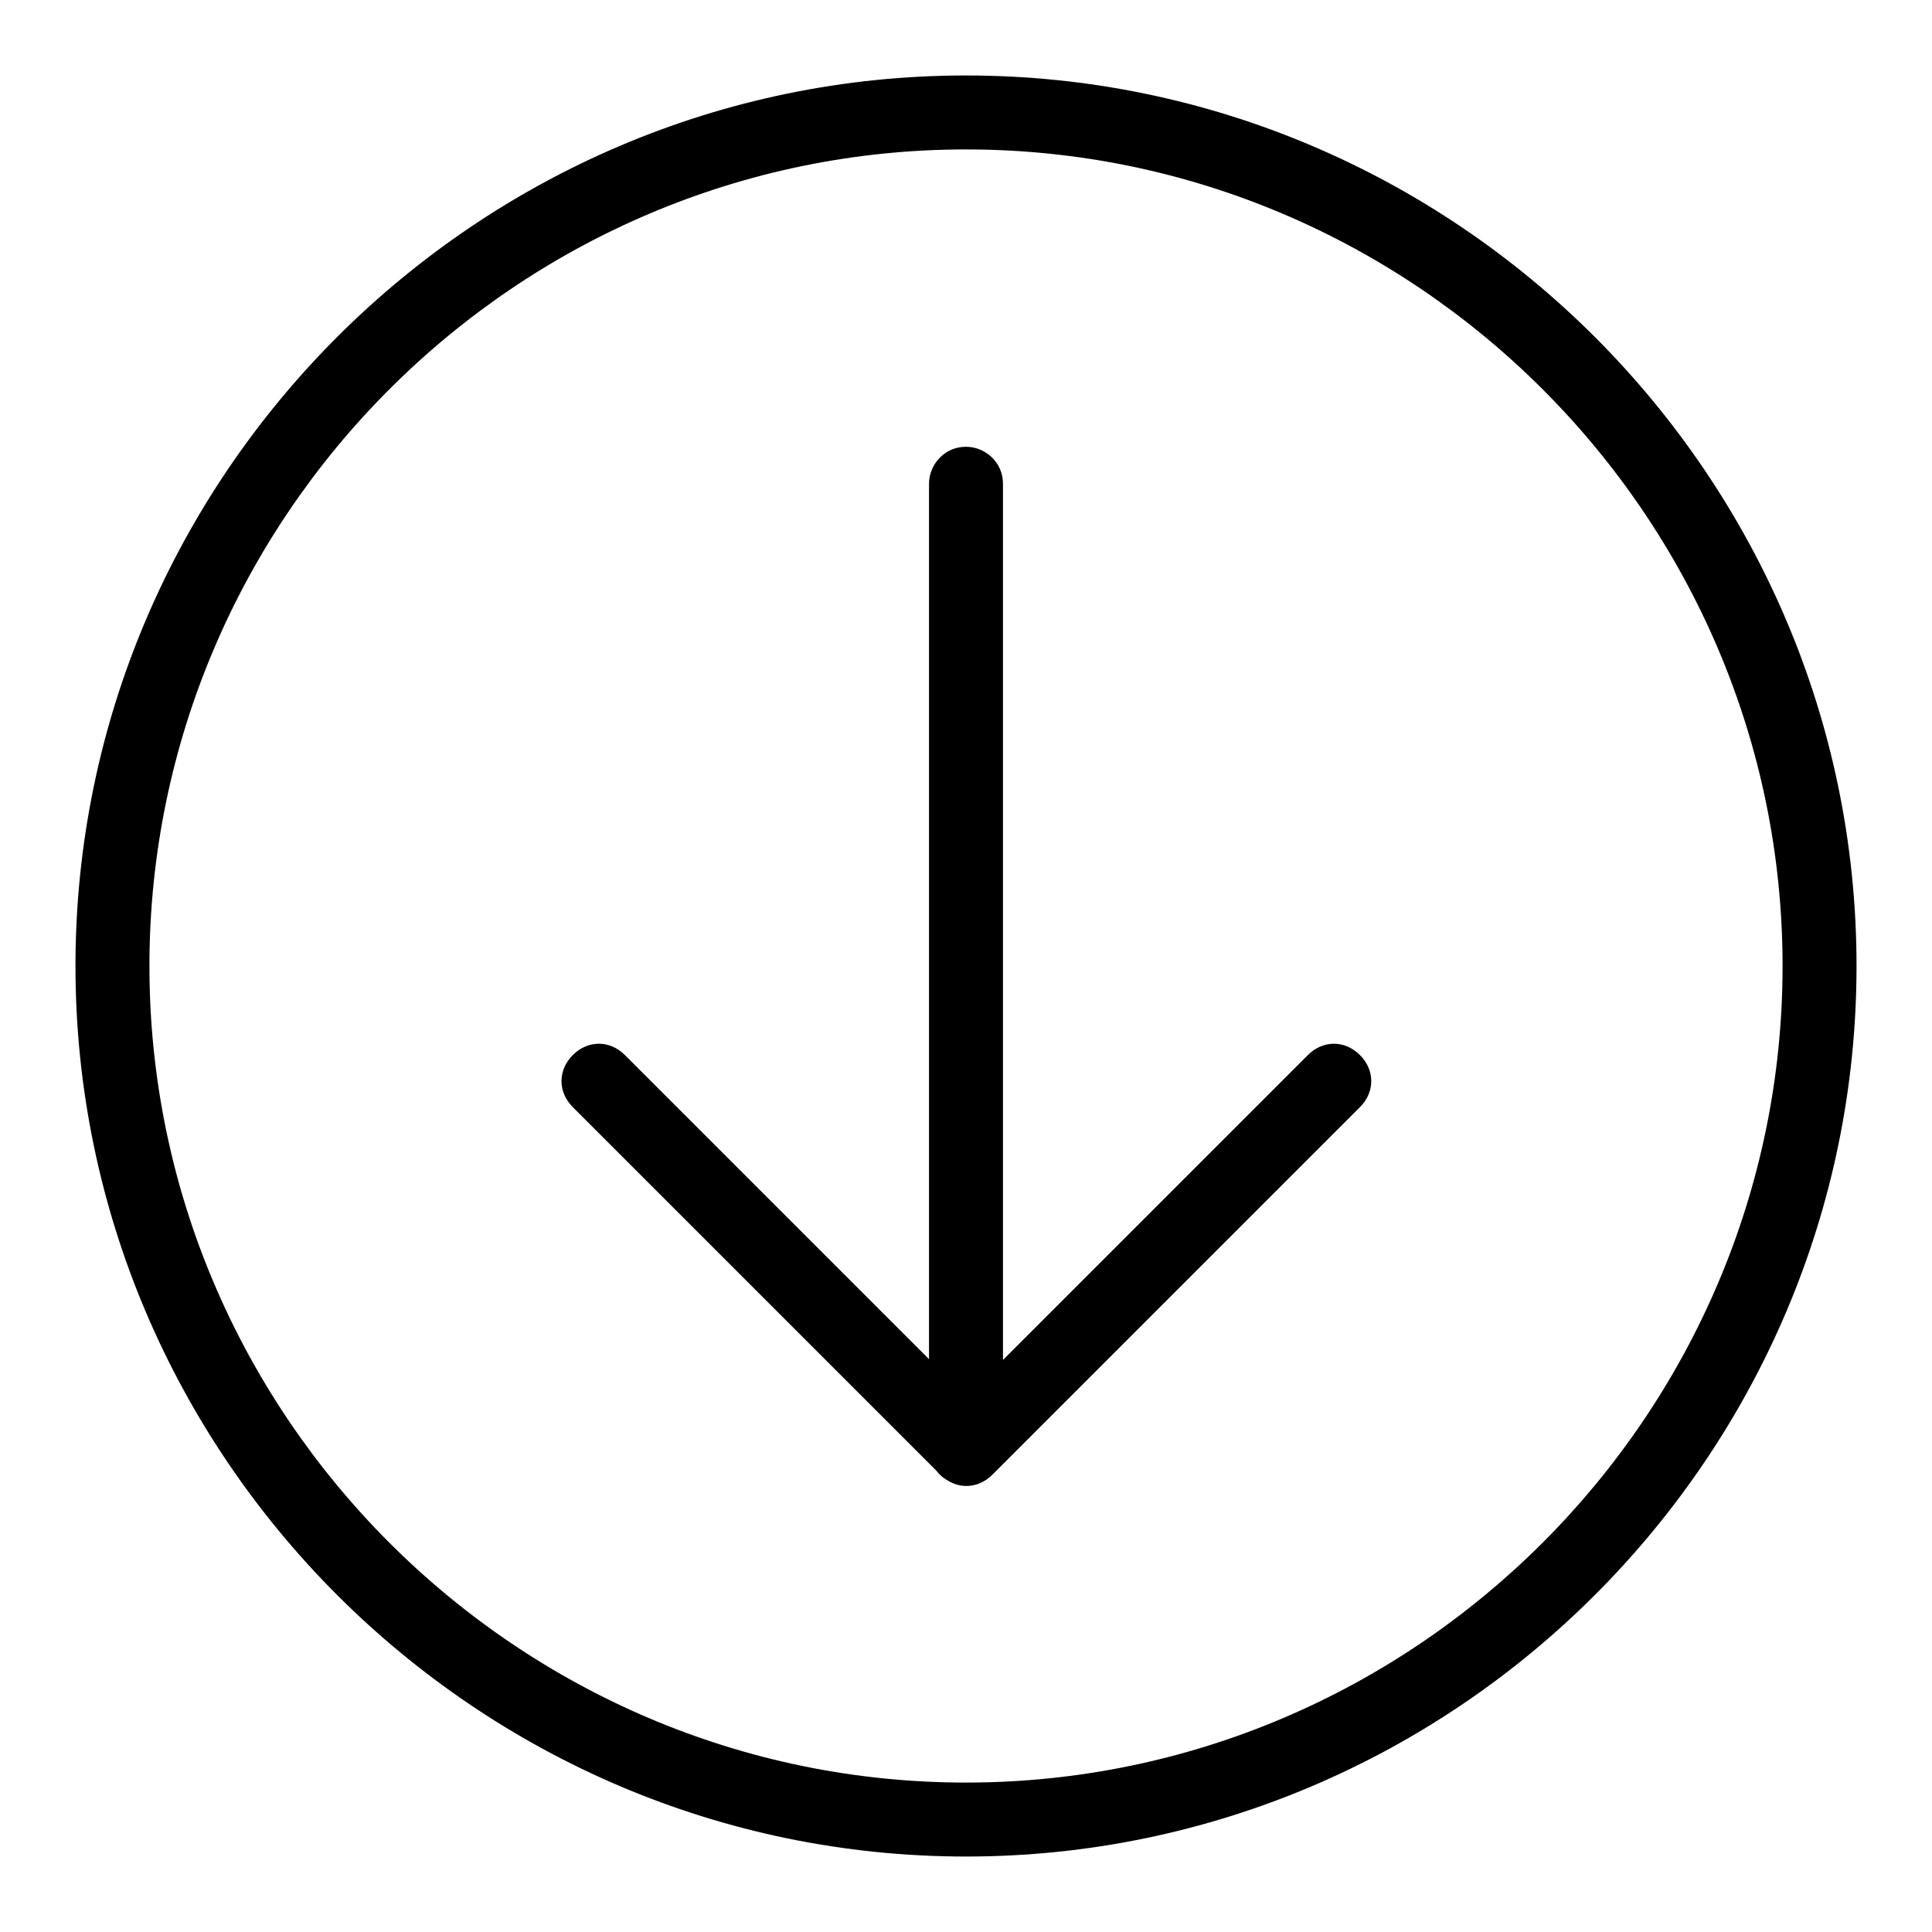 <?xml version="1.0" encoding="utf-8"?>
<!-- Svg Vector Icons : http://www.onlinewebfonts.com/icon -->
<!DOCTYPE svg PUBLIC "-//W3C//DTD SVG 1.1//EN" "http://www.w3.org/Graphics/SVG/1.1/DTD/svg11.dtd">
<svg version="1.1" xmlns="http://www.w3.org/2000/svg" xmlns:xlink="http://www.w3.org/1999/xlink" x="0px" y="0px" viewBox="0 0 256 256" enable-background="new 0 0 256 256" xml:space="preserve">
<g> <path fill="#000000" d="M128,246c-64.9,0-118-53.1-118-118C10,63.1,63.1,10,128,10c64.9,0,118,53.1,118,118 C246,192.9,192.9,246,128,246z M128,19.8C68.5,19.8,19.8,68.5,19.8,128c0,59.5,48.7,108.2,108.2,108.2 c59.5,0,108.2-48.7,108.2-108.2C236.2,68.5,187.5,19.8,128,19.8z M123.1,191.9V64.1c0-2.5,2-4.9,4.9-4.9c2.5,0,4.9,2,4.9,4.9v127.8 c0,2.5-2,4.9-4.9,4.9C125.5,196.8,123.1,194.9,123.1,191.9L123.1,191.9z M82.8,139.8l48.7,48.7c2,2,2,4.9,0,6.9c-2,2-4.9,2-6.9,0 l-48.7-48.7c-2-2-2-4.9,0-6.9C77.9,137.8,80.8,137.8,82.8,139.8z M124.6,188.5l48.7-48.7c2-2,4.9-2,6.9,0c2,2,2,4.9,0,6.9 l-48.7,48.7c-2,2-4.9,2-6.9,0C122.6,193.4,122.6,190.4,124.6,188.5L124.6,188.5z"/></g>
</svg>